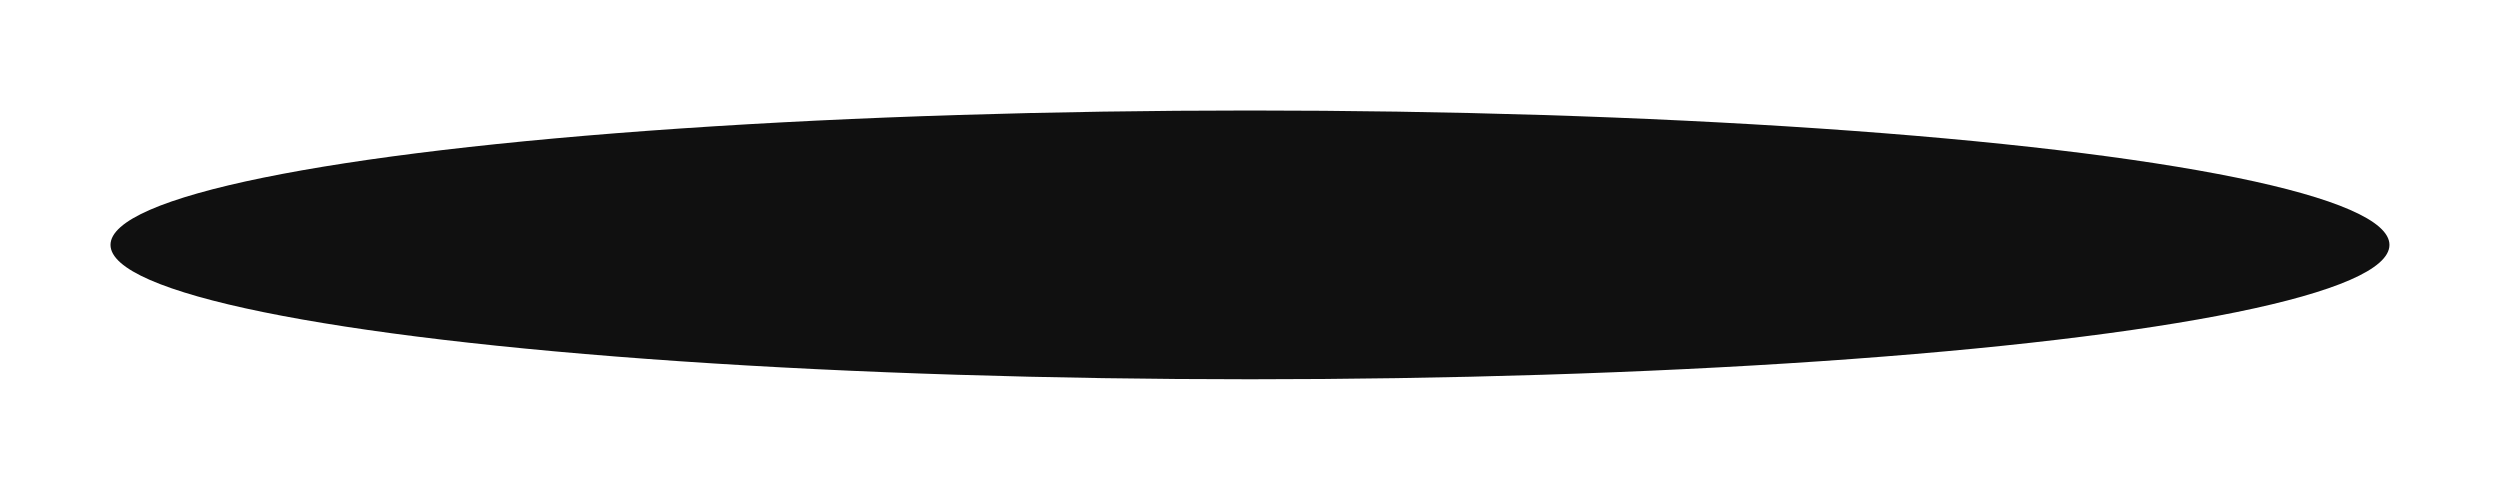 <?xml version="1.0" encoding="UTF-8"?> <svg xmlns="http://www.w3.org/2000/svg" width="13087" height="2564" viewBox="0 0 13087 2564" fill="none"> <g filter="url(#filter0_f_7_30)"> <ellipse cx="6543.38" cy="1281.93" rx="5964.92" ry="703.465" fill="#101010"></ellipse> </g> <defs> <filter id="filter0_f_7_30" x="0" y="0" width="13086.8" height="2563.87" filterUnits="userSpaceOnUse" color-interpolation-filters="sRGB"> <feFlood flood-opacity="0" result="BackgroundImageFix"></feFlood> <feBlend mode="normal" in="SourceGraphic" in2="BackgroundImageFix" result="shape"></feBlend> <feGaussianBlur stdDeviation="99.5" result="effect1_foregroundBlur_7_30"></feGaussianBlur> </filter> </defs> </svg> 